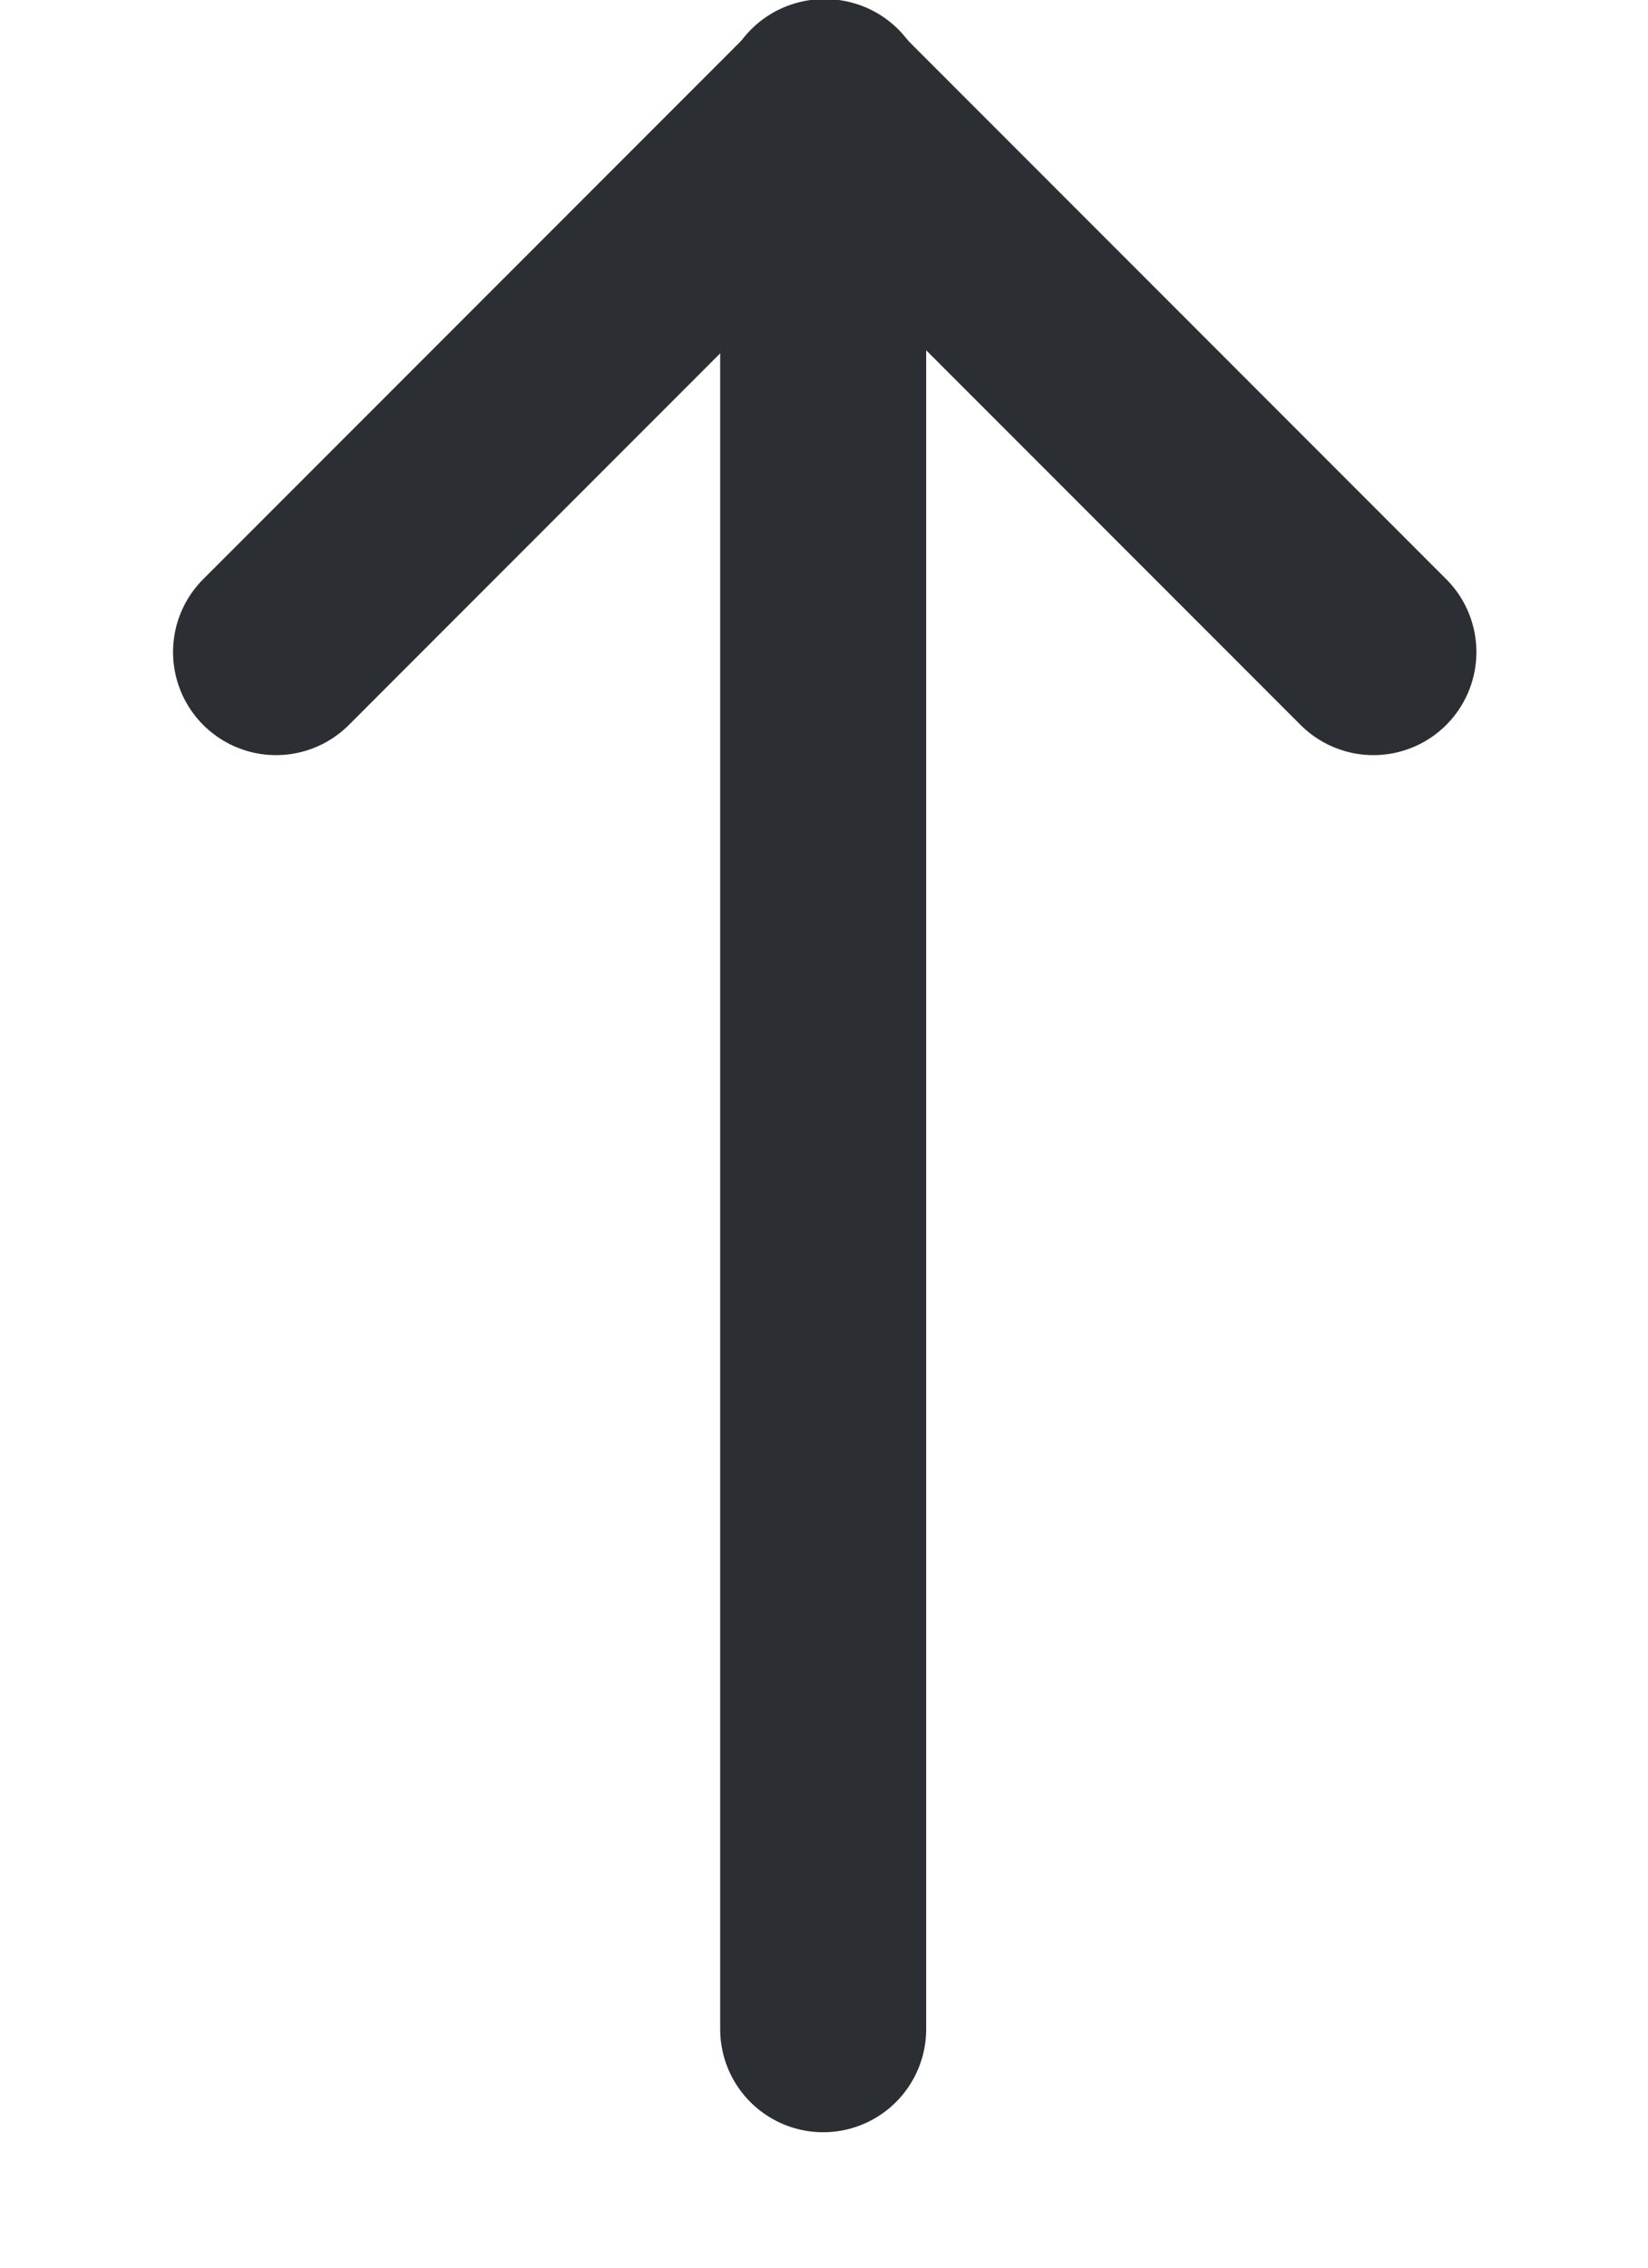 <svg width="8" height="11" viewBox="0 0 8 11" fill="none" xmlns="http://www.w3.org/2000/svg">
<path d="M3.996 9.843L3.996 0.509" stroke="#2B2E33" stroke-linecap="round" stroke-linejoin="round"/>
<path d="M6.667 3.163L4 0.496" stroke="#2B2E33" stroke-linecap="round" stroke-linejoin="round"/>
<path d="M1.34 3.163L4.007 0.496" stroke="#2B2E33" stroke-linecap="round" stroke-linejoin="round"/>
</svg>

